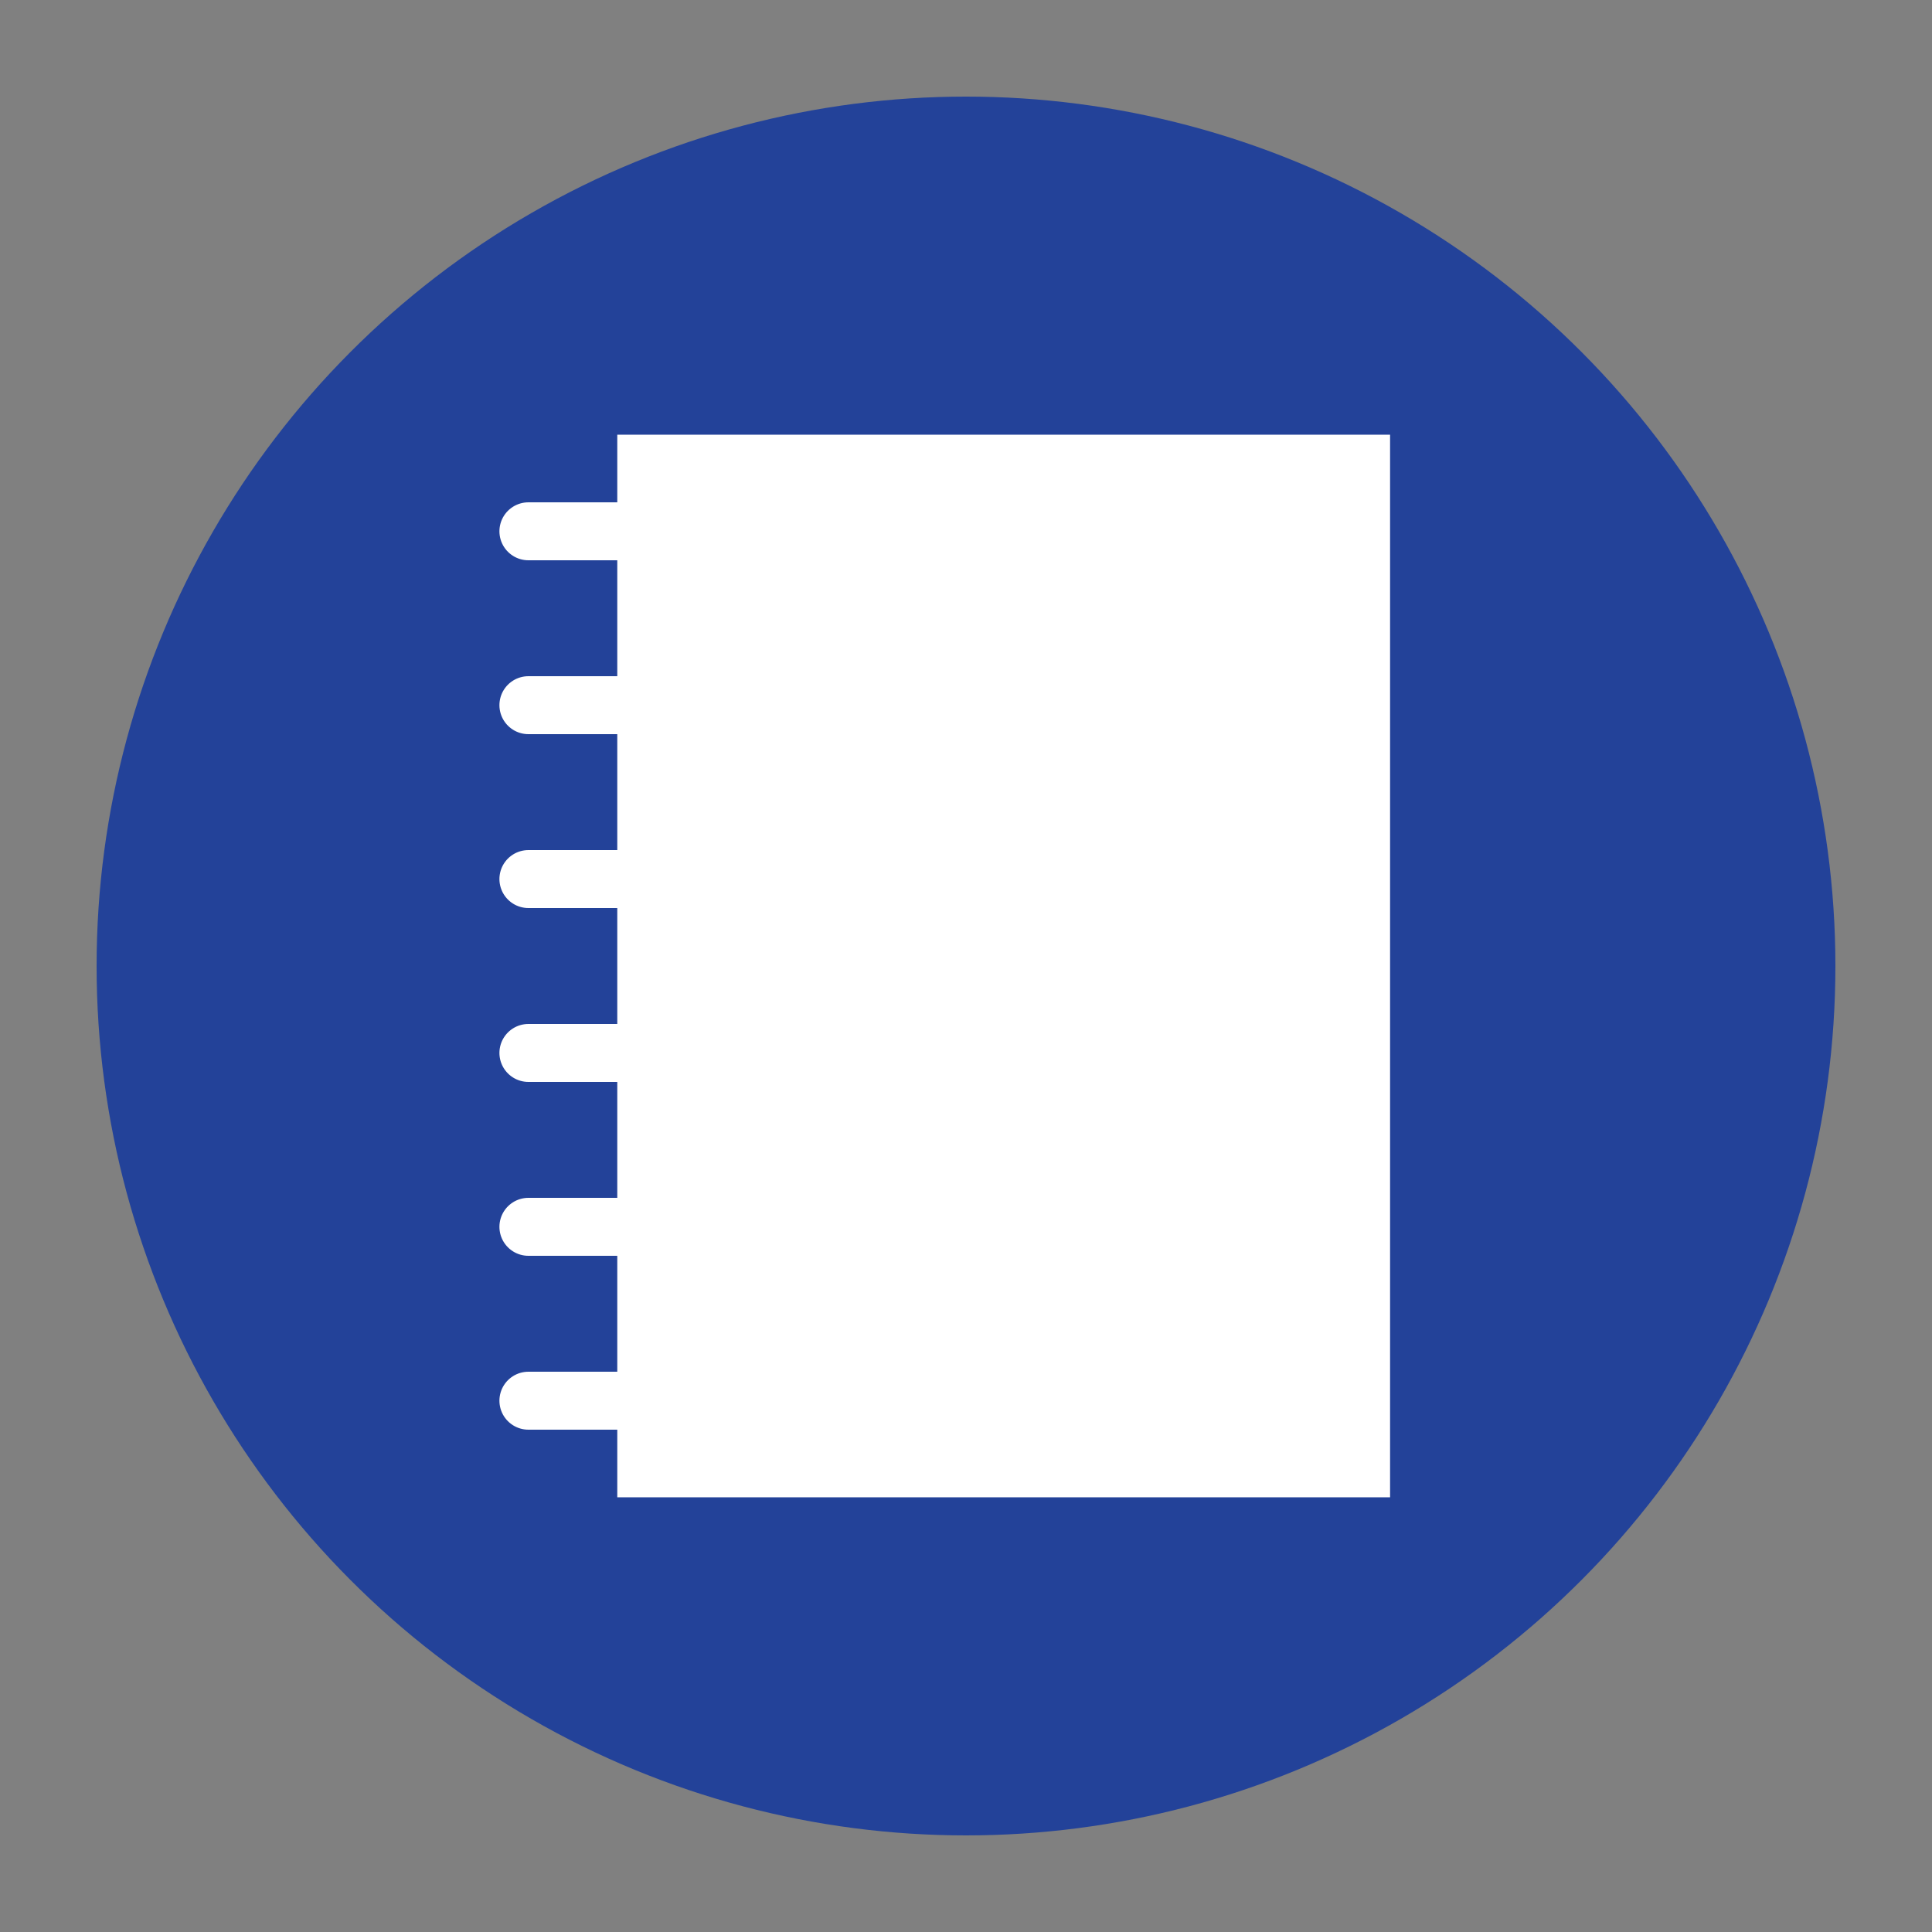 <?xml version="1.0" encoding="iso-8859-1"?>
<!-- Generator: Adobe Illustrator 18.1.0, SVG Export Plug-In . SVG Version: 6.00 Build 0)  -->
<!DOCTYPE svg PUBLIC "-//W3C//DTD SVG 1.1//EN" "http://www.w3.org/Graphics/SVG/1.1/DTD/svg11.dtd">
<svg xmlns="http://www.w3.org/2000/svg" xmlns:xlink="http://www.w3.org/1999/xlink" version="1.1" x="0px" y="0px" viewBox="0 0 1000 1000" style="enable-background:new 0 0 1000 1000;" xml:space="preserve">
<rect x="0" y="0" width="1000" height="1000" fill="#808080" stroke="none"/>
<g id="Ebene_1">
	<circle style="fill:#234299;" cx="500" cy="500" r="450"/>
</g>
<g id="Ebene_2">
	<rect x="319.5" y="225" style="fill:#FFFFFF;" width="400" height="550"/>
	<g>
		
			<line style="fill:none;stroke:#FFFFFF;stroke-width:30;stroke-linecap:round;stroke-miterlimit:10;" x1="273.5" y1="275" x2="323.5" y2="275"/>
		
			<line style="fill:none;stroke:#FFFFFF;stroke-width:30;stroke-linecap:round;stroke-miterlimit:10;" x1="273.5" y1="365" x2="323.5" y2="365"/>
		
			<line style="fill:none;stroke:#FFFFFF;stroke-width:30;stroke-linecap:round;stroke-miterlimit:10;" x1="273.5" y1="455" x2="323.5" y2="455"/>
		
			<line style="fill:none;stroke:#FFFFFF;stroke-width:30;stroke-linecap:round;stroke-miterlimit:10;" x1="273.5" y1="545" x2="323.5" y2="545"/>
		
			<line style="fill:none;stroke:#FFFFFF;stroke-width:30;stroke-linecap:round;stroke-miterlimit:10;" x1="273.5" y1="635" x2="323.5" y2="635"/>
		
			<line style="fill:none;stroke:#FFFFFF;stroke-width:30;stroke-linecap:round;stroke-miterlimit:10;" x1="273.5" y1="725" x2="323.5" y2="725"/>
	</g>
</g>
</svg>

